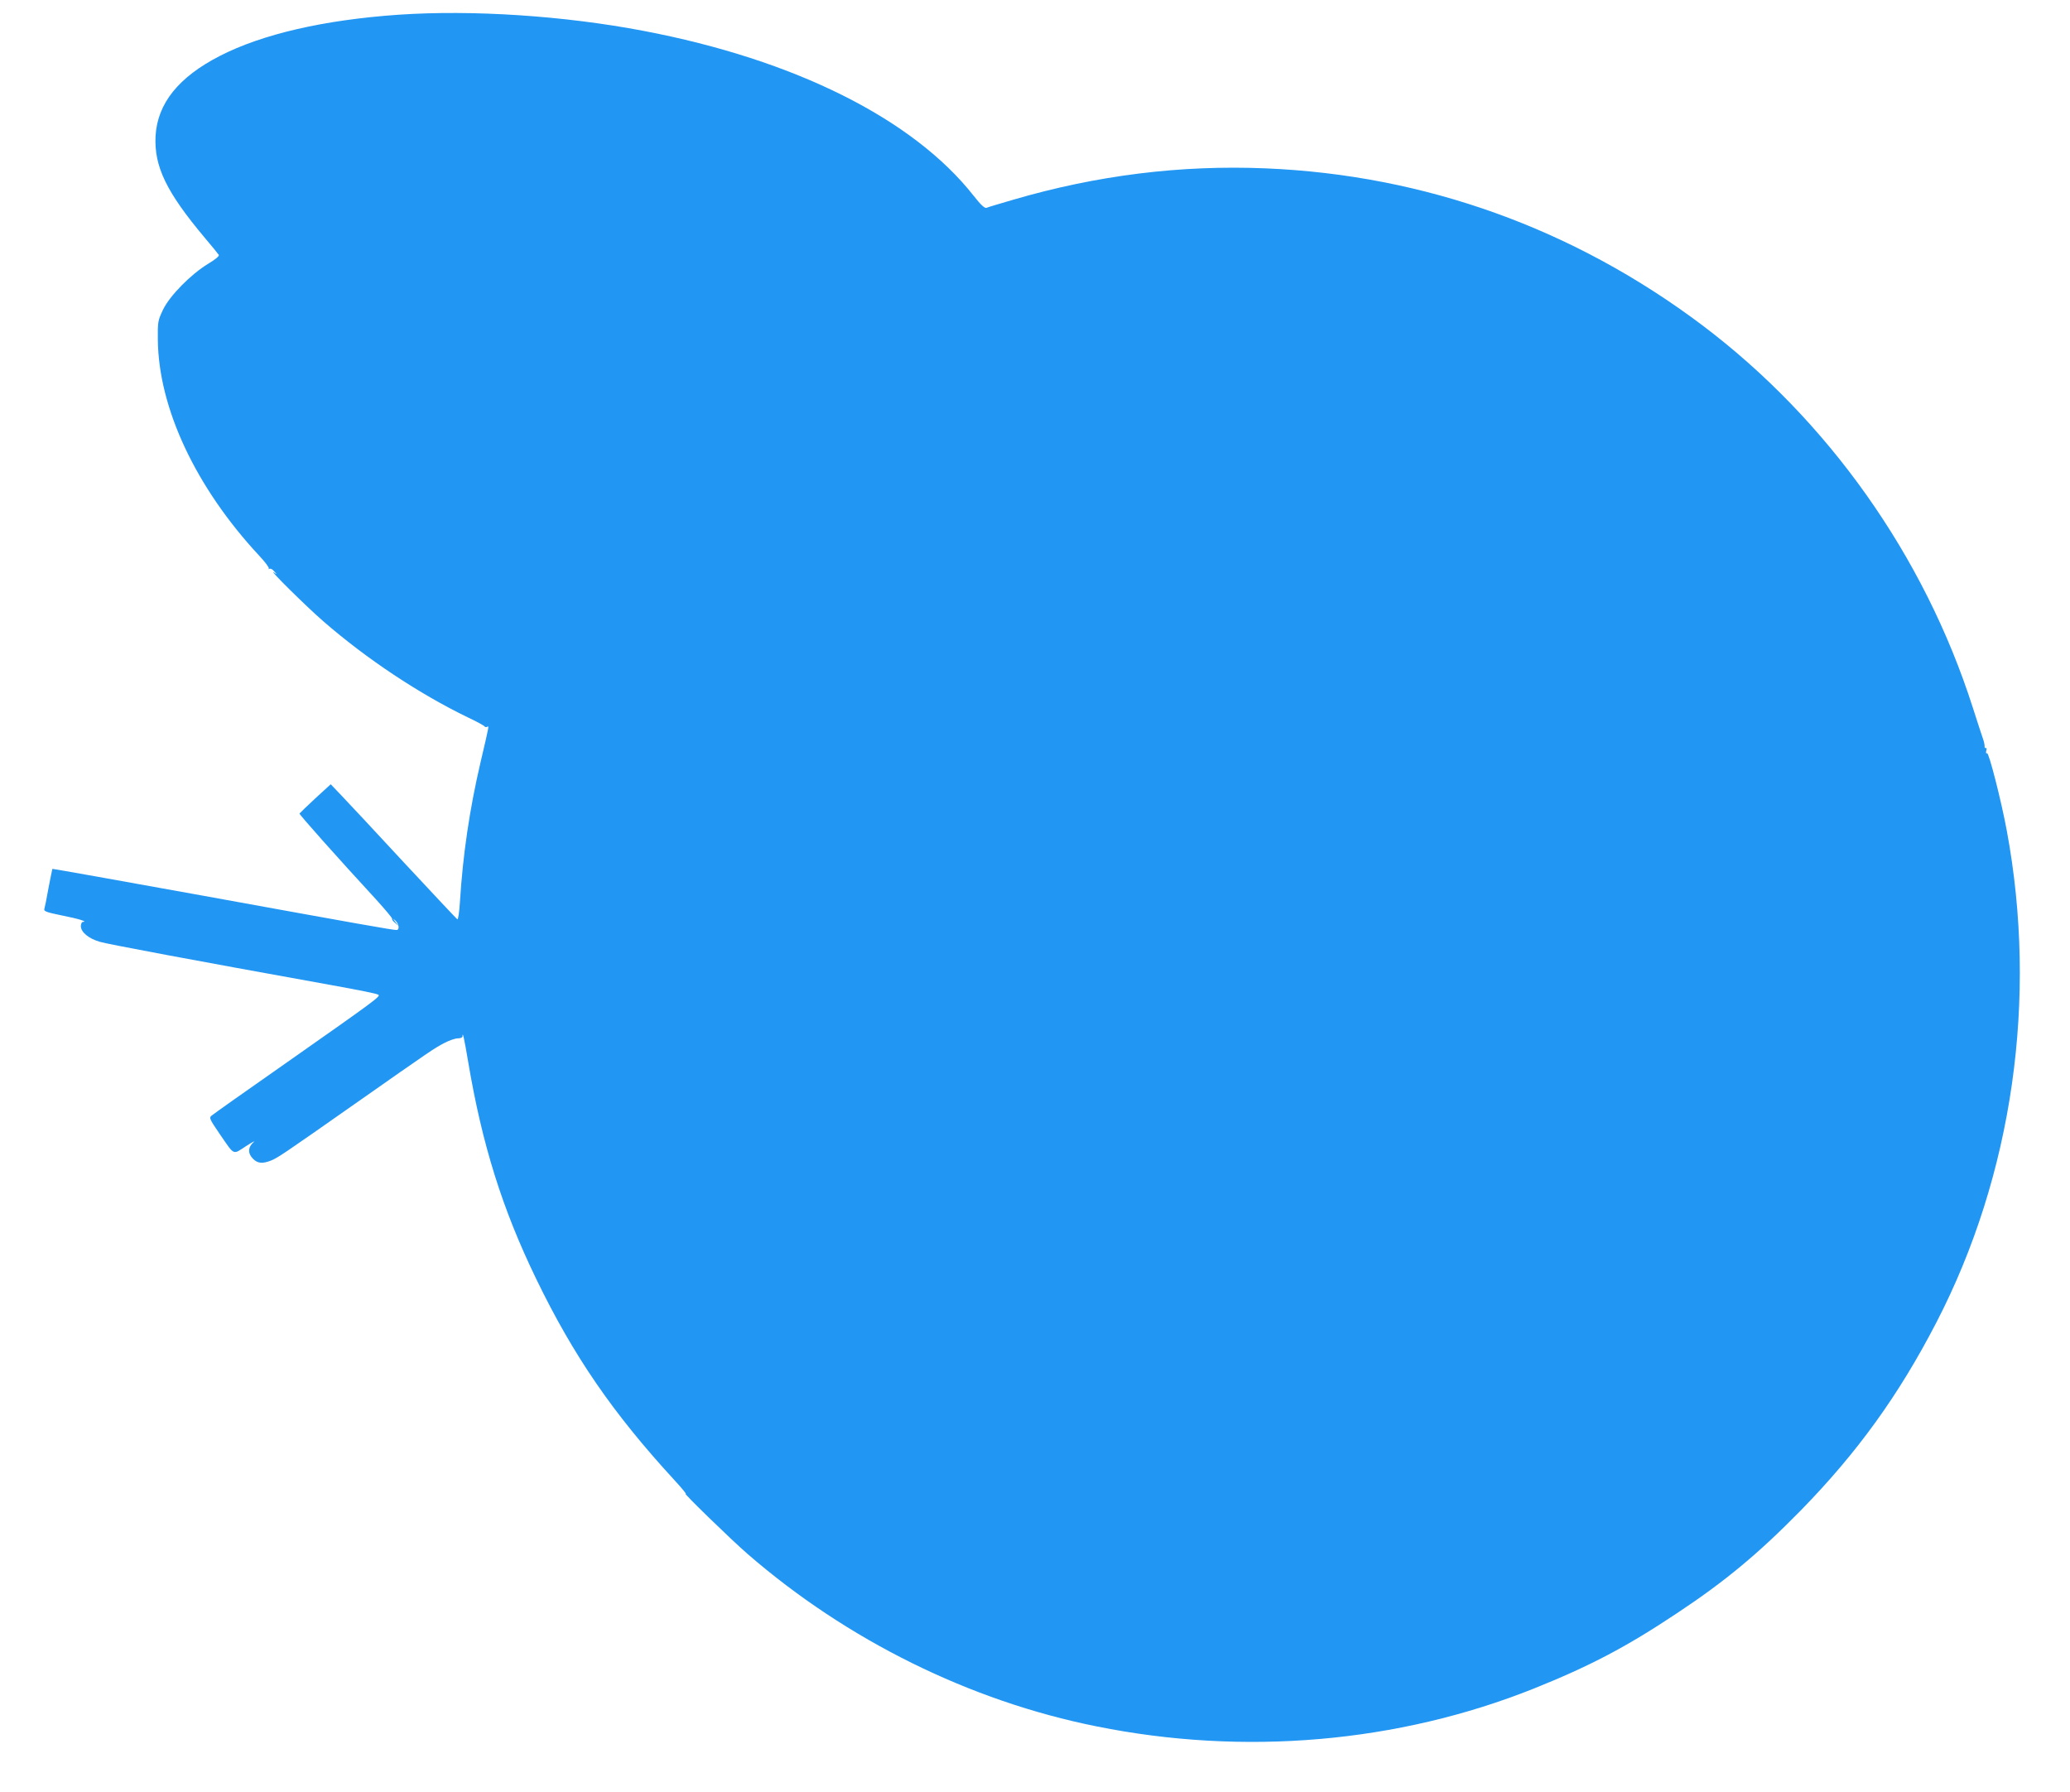 <?xml version="1.0" standalone="no"?>
<!DOCTYPE svg PUBLIC "-//W3C//DTD SVG 20010904//EN"
 "http://www.w3.org/TR/2001/REC-SVG-20010904/DTD/svg10.dtd">
<svg version="1.0" xmlns="http://www.w3.org/2000/svg"
 width="1280pt" height="1108pt" viewBox="0 0 1280 1108"
 preserveAspectRatio="xMidYMid meet">
<g transform="translate(0,1108) scale(0.1,-0.1)"
fill="#2196f3" stroke="none">
<path d="M2465 10989 c-462 -32 -843 -120 -1106 -255 -255 -131 -385 -293
-397 -494 -10 -189 67 -348 305 -631 44 -52 82 -99 86 -105 4 -7 -21 -28 -66
-55 -107 -65 -238 -198 -279 -284 -32 -67 -33 -75 -32 -185 4 -423 235 -915
627 -1336 37 -39 63 -75 59 -79 -4 -5 -2 -5 4 -2 6 4 20 -3 30 -16 19 -21 19
-21 -1 -7 -46 32 199 -210 305 -302 267 -232 592 -448 894 -594 53 -25 99 -50
102 -55 3 -5 10 -6 16 -3 13 8 14 13 -41 -221 -67 -287 -109 -570 -127 -862
-4 -64 -11 -110 -16 -107 -5 3 -154 162 -331 352 -177 191 -351 378 -387 415
l-65 68 -95 -87 c-52 -48 -96 -91 -98 -94 -2 -6 229 -266 476 -534 55 -61 99
-113 97 -117 -3 -3 5 -15 18 -25 l22 -19 -20 25 c-18 23 -18 24 0 8 23 -21 27
-58 7 -58 -26 0 -233 37 -1191 211 -513 93 -935 168 -937 167 -1 -2 -12 -55
-24 -118 -11 -63 -23 -122 -26 -131 -4 -13 15 -20 108 -39 102 -20 164 -39
131 -40 -7 0 -13 -12 -13 -26 0 -37 48 -77 117 -97 46 -14 568 -112 1428 -267
188 -34 282 -53 294 -60 17 -9 -11 -30 -574 -425 -242 -169 -448 -315 -457
-323 -16 -13 -12 -21 49 -111 96 -139 80 -132 165 -77 40 26 61 36 46 24 -35
-30 -37 -70 -3 -103 28 -29 60 -31 112 -10 44 19 70 36 516 349 479 336 491
344 554 377 30 16 68 29 84 29 16 0 29 5 29 12 0 35 11 -14 35 -157 86 -511
211 -910 421 -1343 230 -475 474 -830 854 -1243 47 -51 78 -89 70 -85 -25 14
278 -281 384 -373 614 -532 1373 -908 2157 -1065 912 -184 1863 -102 2704 234
346 139 570 256 885 466 299 198 505 370 765 635 349 357 605 711 838 1161
473 913 629 2005 436 3043 -35 188 -111 485 -122 478 -6 -4 -8 2 -5 15 4 12 2
20 -2 17 -5 -3 -9 3 -8 12 0 10 -5 32 -11 48 -6 17 -34 102 -62 190 -300 938
-895 1778 -1674 2365 -794 597 -1715 928 -2697 969 -529 22 -1047 -43 -1563
-194 -82 -24 -157 -46 -165 -50 -11 -4 -35 18 -79 74 -374 476 -1107 842
-2041 1020 -493 94 -1060 131 -1515 100z"/>
</g>
</svg>
